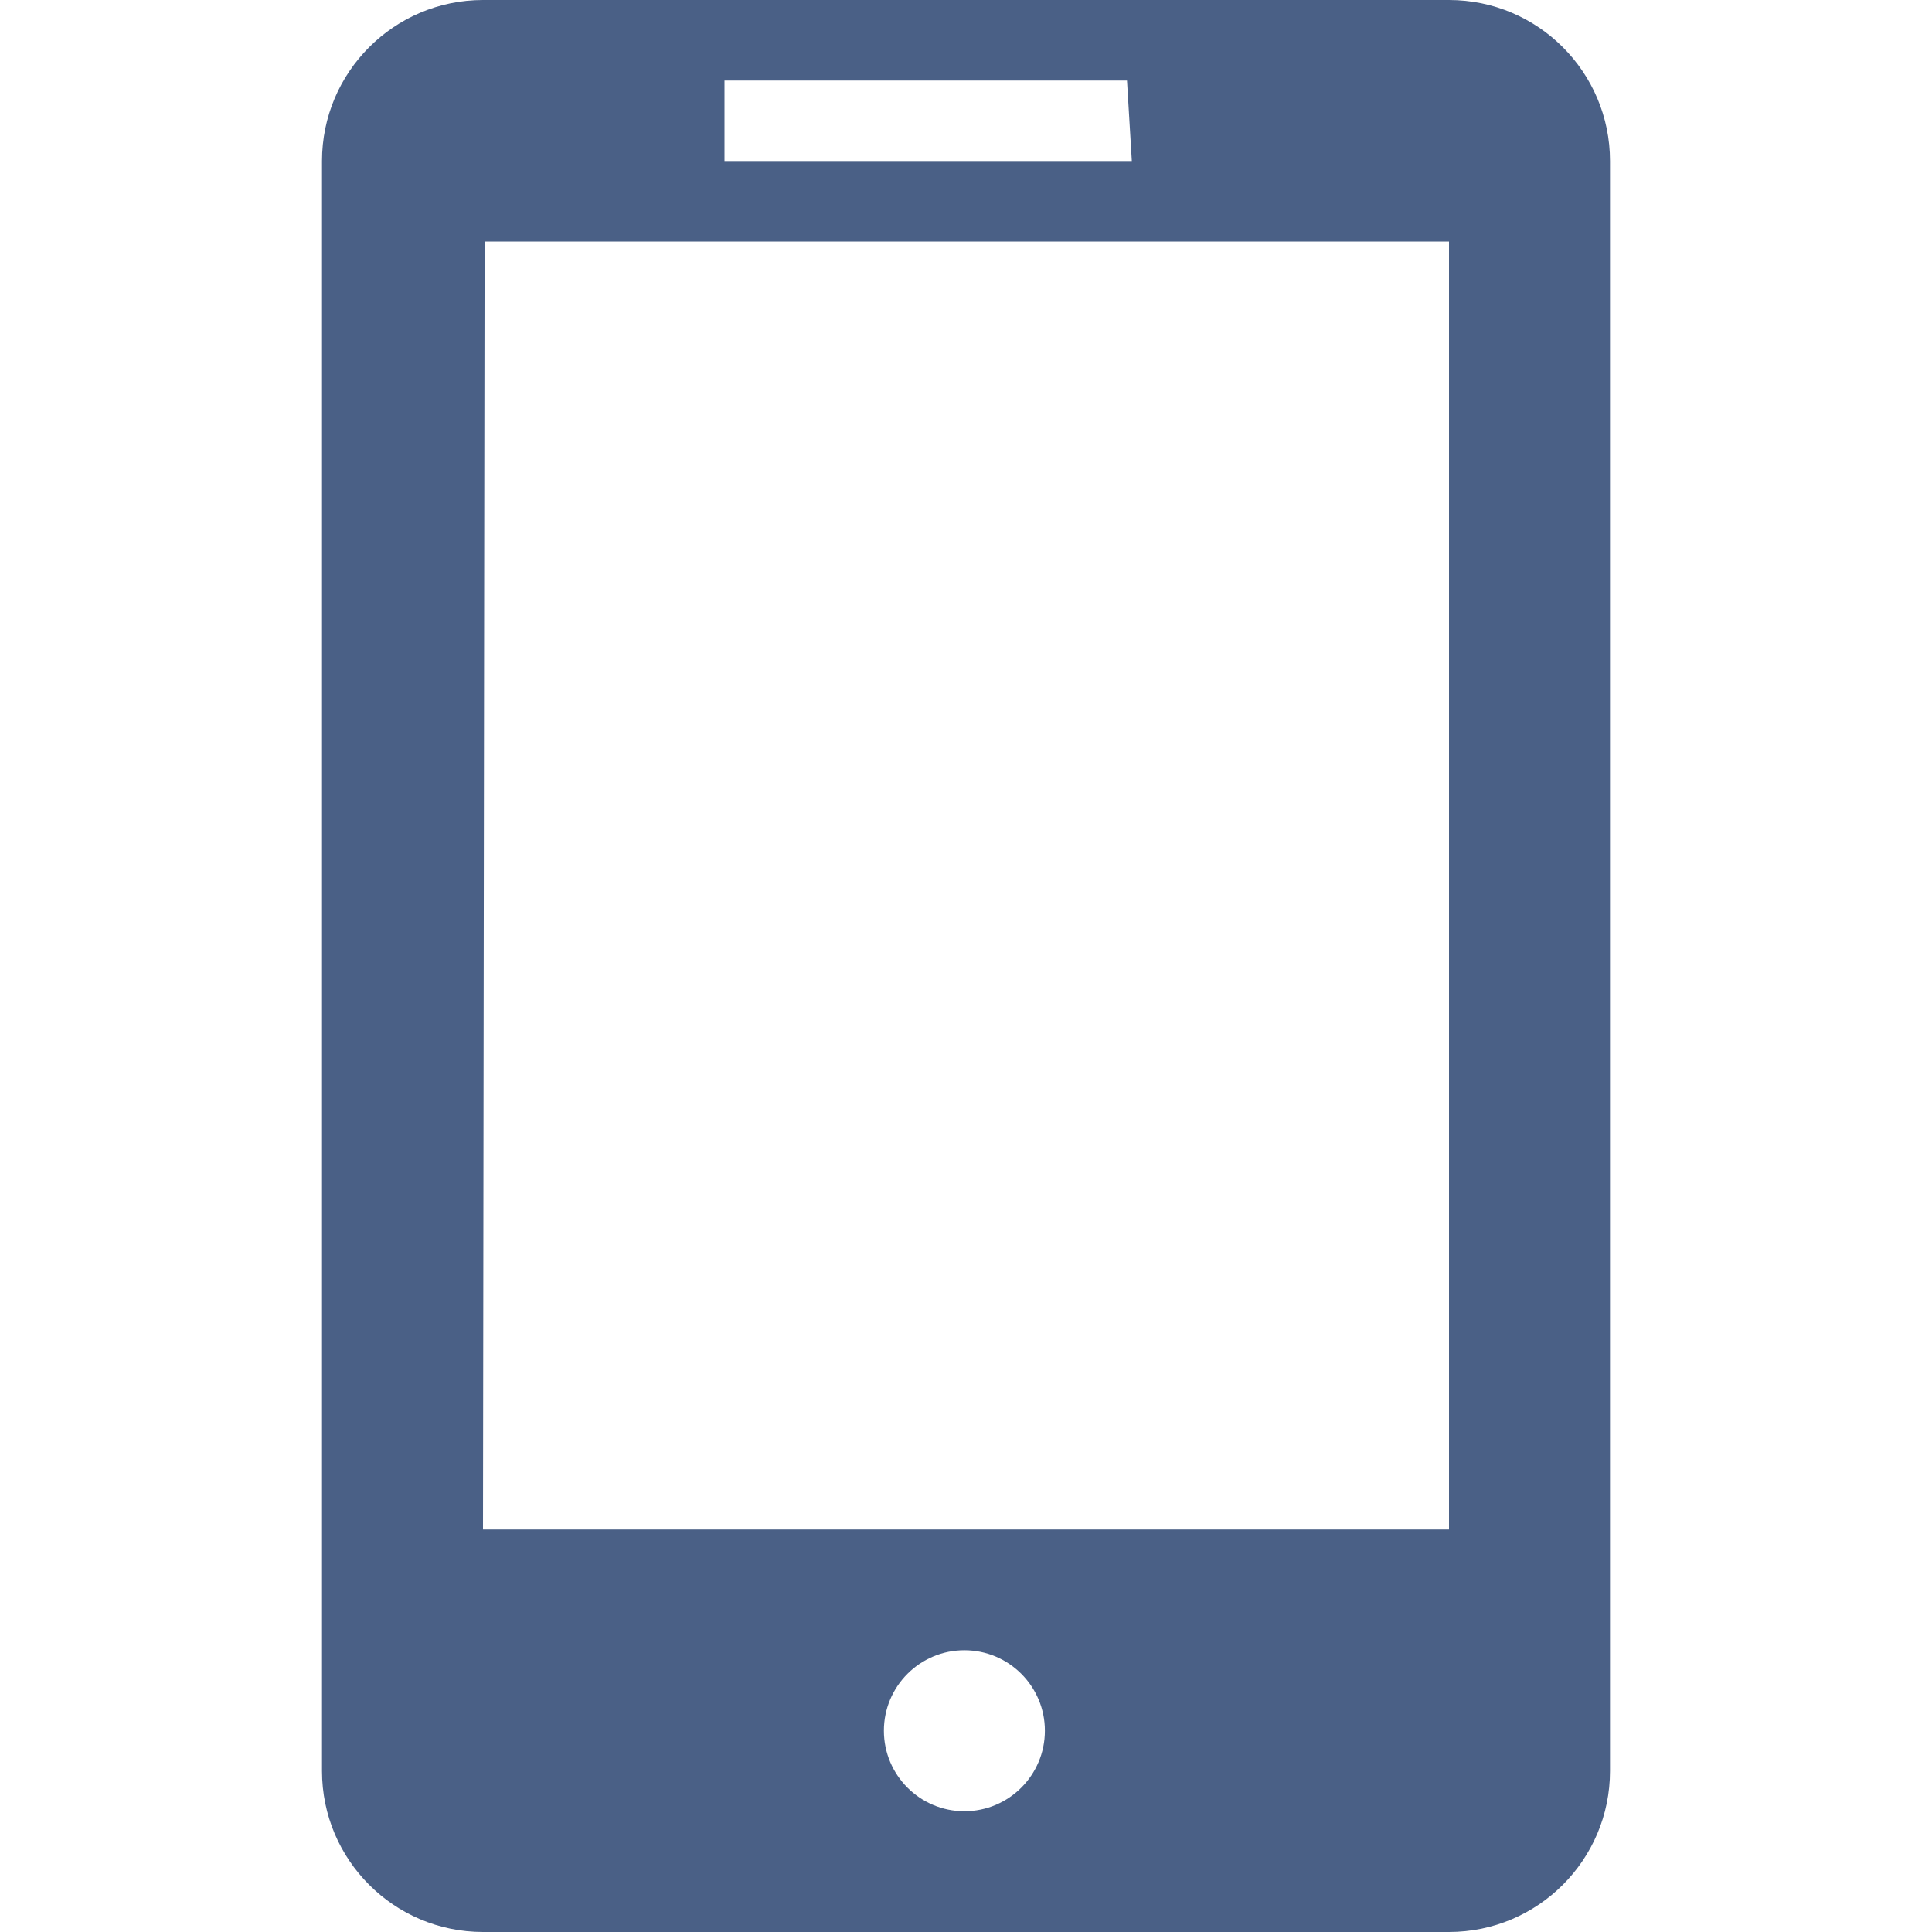 <?xml version="1.0" encoding="utf-8"?>
<!-- Generator: Adobe Illustrator 28.3.0, SVG Export Plug-In . SVG Version: 6.00 Build 0)  -->
<svg version="1.1" id="レイヤー_1" xmlns="http://www.w3.org/2000/svg" xmlns:xlink="http://www.w3.org/1999/xlink" x="0px"
	 y="0px" viewBox="0 0 600 600" style="enable-background:new 0 0 600 600;" xml:space="preserve">
<style type="text/css">
	.st0{fill:#4A6086;}
	.st1{fill:none;}
</style>
<path class="st0" d="M450,0H150c-27.6,0-50,22.4-50,50v500c0,27.6,22.4,50,50,50h300c27.6,0,50-22.4,50-50V50
	C500,22.4,477.6,0,450,0z M225,25h125l1.5,25H225V25z M299.5,562.5c-13.8,0-25-11.2-25-25s11.2-25,25-25c13.8,0,25,11.2,25,25
	S313.3,562.5,299.5,562.5z M450,475H150l0.5-400H450V475z"/>
<rect class="st1" width="600" height="600"/>
</svg>
